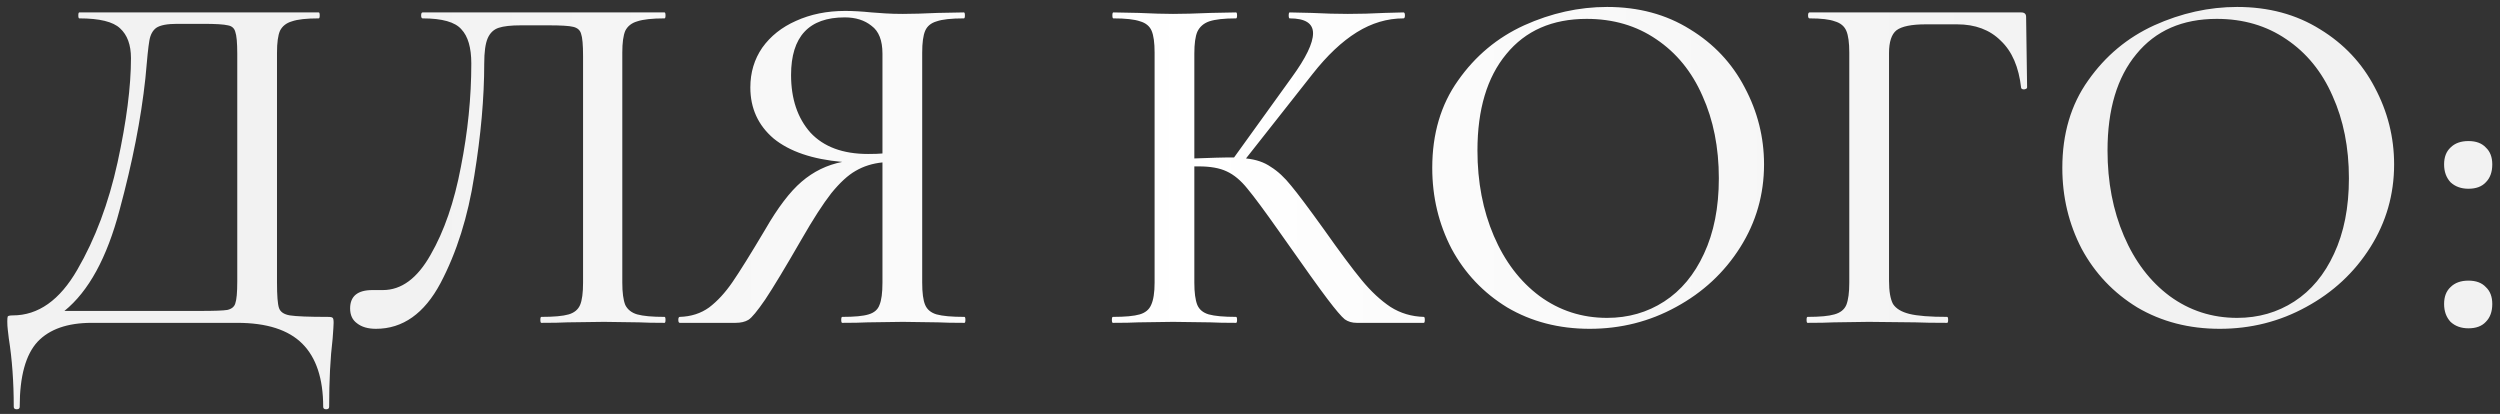 <?xml version="1.0" encoding="UTF-8"?> <svg xmlns="http://www.w3.org/2000/svg" width="302" height="50" viewBox="0 0 302 50" fill="none"><rect x="0" y="0" width="302" height="50" fill="#333333" stroke="none"/> <path d="M39.581 38.28C39.941 38.28 40.141 38.32 40.181 38.4C40.261 38.44 40.301 38.64 40.301 39C40.301 39.24 40.261 39.88 40.181 40.92C39.901 43.24 39.761 45.98 39.761 49.14C39.761 49.34 39.641 49.44 39.401 49.44C39.161 49.44 39.041 49.34 39.041 49.14C39.041 45.74 38.201 43.2 36.521 41.52C34.841 39.84 32.221 39 28.661 39H11.081C8.161 39 5.981 39.76 4.541 41.28C3.101 42.84 2.381 45.46 2.381 49.14C2.381 49.34 2.261 49.44 2.021 49.44C1.781 49.44 1.661 49.34 1.661 49.14C1.661 46.14 1.461 43.38 1.061 40.86C1.021 40.54 0.981 40.2 0.941 39.84C0.901 39.52 0.881 39.18 0.881 38.82C0.881 38.5 0.901 38.3 0.941 38.22C1.021 38.14 1.221 38.1 1.541 38.1C4.621 38.1 7.221 36.26 9.341 32.58C11.501 28.86 13.121 24.54 14.201 19.62C15.281 14.66 15.821 10.46 15.821 7.02C15.821 5.42 15.381 4.22 14.501 3.42C13.661 2.62 12.021 2.22 9.581 2.22C9.501 2.22 9.461 2.1 9.461 1.86C9.461 1.62 9.501 1.5 9.581 1.5H38.501C38.581 1.5 38.621 1.62 38.621 1.86C38.621 2.1 38.581 2.22 38.501 2.22C37.021 2.22 35.941 2.34 35.261 2.58C34.581 2.78 34.101 3.16 33.821 3.72C33.581 4.28 33.461 5.16 33.461 6.36V34.14C33.461 35.7 33.541 36.72 33.701 37.2C33.861 37.68 34.301 37.98 35.021 38.1C35.781 38.22 37.301 38.28 39.581 38.28ZM28.661 6.48C28.661 5.16 28.581 4.28 28.421 3.84C28.301 3.4 28.001 3.14 27.521 3.06C27.041 2.94 26.041 2.88 24.521 2.88H21.401C20.201 2.88 19.361 3.04 18.881 3.36C18.441 3.68 18.161 4.2 18.041 4.92C17.921 5.6 17.761 7.12 17.561 9.48C17.041 14.32 16.001 19.62 14.441 25.38C12.921 31.14 10.701 35.2 7.781 37.56H24.221C25.901 37.56 26.981 37.52 27.461 37.44C27.981 37.32 28.301 37.06 28.421 36.66C28.581 36.22 28.661 35.34 28.661 34.02V6.48ZM45.414 39.72C44.455 39.72 43.694 39.5 43.135 39.06C42.575 38.66 42.294 38.06 42.294 37.26C42.294 35.78 43.194 35.04 44.995 35.04H46.255C48.495 35.04 50.414 33.62 52.014 30.78C53.654 27.94 54.874 24.4 55.675 20.16C56.514 15.92 56.934 11.76 56.934 7.68C56.934 5.76 56.535 4.38 55.734 3.54C54.974 2.66 53.414 2.22 51.054 2.22C50.934 2.22 50.874 2.1 50.874 1.86C50.874 1.62 50.934 1.5 51.054 1.5H80.275C80.355 1.5 80.394 1.62 80.394 1.86C80.394 2.1 80.355 2.22 80.275 2.22C78.794 2.22 77.695 2.34 76.975 2.58C76.294 2.78 75.814 3.16 75.534 3.72C75.294 4.28 75.174 5.16 75.174 6.36V34.14C75.174 35.34 75.294 36.24 75.534 36.84C75.814 37.4 76.294 37.78 76.975 37.98C77.695 38.18 78.794 38.28 80.275 38.28C80.355 38.28 80.394 38.4 80.394 38.64C80.394 38.88 80.355 39 80.275 39C78.995 39 77.975 38.98 77.215 38.94L72.954 38.88L68.514 38.94C67.794 38.98 66.754 39 65.394 39C65.314 39 65.275 38.88 65.275 38.64C65.275 38.4 65.314 38.28 65.394 38.28C66.915 38.28 68.014 38.18 68.695 37.98C69.374 37.78 69.835 37.4 70.075 36.84C70.314 36.28 70.434 35.38 70.434 34.14V6.78C70.434 5.42 70.355 4.52 70.195 4.08C70.075 3.64 69.754 3.36 69.234 3.24C68.754 3.12 67.754 3.06 66.234 3.06H62.934C61.734 3.06 60.834 3.16 60.234 3.36C59.635 3.56 59.194 3.98 58.914 4.62C58.635 5.26 58.495 6.28 58.495 7.68C58.495 11.8 58.094 16.32 57.294 21.24C56.535 26.16 55.175 30.48 53.215 34.2C51.255 37.88 48.654 39.72 45.414 39.72ZM116.501 38.28C116.581 38.28 116.621 38.4 116.621 38.64C116.621 38.88 116.581 39 116.501 39C115.141 39 114.081 38.98 113.321 38.94L109.061 38.88L104.801 38.94C104.041 38.98 103.021 39 101.741 39C101.661 39 101.621 38.88 101.621 38.64C101.621 38.4 101.661 38.28 101.741 38.28C103.221 38.28 104.281 38.18 104.921 37.98C105.601 37.78 106.041 37.4 106.241 36.84C106.481 36.28 106.601 35.38 106.601 34.14V19.62C105.401 19.74 104.321 20.08 103.361 20.64C102.441 21.16 101.461 22.06 100.421 23.34C99.421 24.62 98.221 26.48 96.821 28.92C94.861 32.32 93.401 34.74 92.441 36.18C91.481 37.58 90.801 38.4 90.401 38.64C90.001 38.88 89.481 39 88.841 39H82.121C82.001 39 81.941 38.88 81.941 38.64C81.941 38.4 82.001 38.28 82.121 38.28C83.481 38.24 84.661 37.86 85.661 37.14C86.661 36.38 87.601 35.36 88.481 34.08C89.361 32.8 90.681 30.68 92.441 27.72C93.961 25.08 95.421 23.16 96.821 21.96C98.261 20.72 99.901 19.92 101.741 19.56C98.141 19.24 95.381 18.3 93.461 16.74C91.581 15.14 90.641 13.08 90.641 10.56C90.641 8.76 91.121 7.16 92.081 5.76C93.081 4.36 94.441 3.28 96.161 2.52C97.921 1.72 99.901 1.32 102.101 1.32C103.021 1.32 104.081 1.38 105.281 1.5C105.761 1.54 106.321 1.58 106.961 1.62C107.601 1.66 108.301 1.68 109.061 1.68C110.181 1.68 111.581 1.64 113.261 1.56L116.441 1.5C116.521 1.5 116.561 1.62 116.561 1.86C116.561 2.1 116.521 2.22 116.441 2.22C114.921 2.22 113.821 2.34 113.141 2.58C112.461 2.78 112.001 3.16 111.761 3.72C111.521 4.28 111.401 5.16 111.401 6.36V34.14C111.401 35.38 111.521 36.28 111.761 36.84C112.001 37.4 112.461 37.78 113.141 37.98C113.861 38.18 114.981 38.28 116.501 38.28ZM95.561 9.06C95.561 11.94 96.341 14.26 97.901 16.02C99.501 17.74 101.821 18.6 104.861 18.6C105.621 18.6 106.201 18.58 106.601 18.54V6.48C106.601 4.88 106.161 3.76 105.281 3.12C104.441 2.44 103.361 2.1 102.041 2.1C97.721 2.1 95.561 4.42 95.561 9.06ZM171.996 38.28C172.076 38.28 172.116 38.4 172.116 38.64C172.116 38.88 172.076 39 171.996 39H163.896C163.336 39 162.856 38.86 162.456 38.58C162.056 38.26 161.356 37.44 160.356 36.12C159.356 34.8 157.636 32.4 155.196 28.92L154.476 27.9C152.756 25.46 151.496 23.76 150.696 22.8C149.896 21.8 149.056 21.1 148.176 20.7C147.336 20.3 146.216 20.1 144.816 20.1H144.276V34.14C144.276 35.34 144.396 36.24 144.636 36.84C144.876 37.4 145.336 37.78 146.016 37.98C146.736 38.18 147.836 38.28 149.316 38.28C149.396 38.28 149.436 38.4 149.436 38.64C149.436 38.88 149.396 39 149.316 39C147.996 39 146.956 38.98 146.196 38.94L141.696 38.88L137.496 38.94C136.776 38.98 135.756 39 134.436 39C134.356 39 134.316 38.88 134.316 38.64C134.316 38.4 134.356 38.28 134.436 38.28C135.916 38.28 136.996 38.18 137.676 37.98C138.356 37.78 138.816 37.4 139.056 36.84C139.336 36.24 139.476 35.34 139.476 34.14V6.36C139.476 5.16 139.356 4.28 139.116 3.72C138.876 3.16 138.416 2.78 137.736 2.58C137.056 2.34 135.976 2.22 134.496 2.22C134.416 2.22 134.376 2.1 134.376 1.86C134.376 1.62 134.416 1.5 134.496 1.5L137.556 1.56C139.236 1.64 140.616 1.68 141.696 1.68C142.896 1.68 144.416 1.64 146.256 1.56L149.316 1.5C149.396 1.5 149.436 1.62 149.436 1.86C149.436 2.1 149.396 2.22 149.316 2.22C147.876 2.22 146.796 2.34 146.076 2.58C145.396 2.82 144.916 3.24 144.636 3.84C144.396 4.4 144.276 5.28 144.276 6.48V19.14C146.436 19.06 147.776 19.02 148.296 19.02H149.076L156.036 9.36C157.756 7 158.616 5.22 158.616 4.02C158.616 2.82 157.676 2.22 155.796 2.22C155.716 2.22 155.676 2.1 155.676 1.86C155.676 1.62 155.716 1.5 155.796 1.5L158.436 1.56C160.036 1.64 161.496 1.68 162.816 1.68C164.256 1.68 165.736 1.64 167.256 1.56L169.536 1.5C169.656 1.5 169.716 1.62 169.716 1.86C169.716 2.1 169.656 2.22 169.536 2.22C167.576 2.22 165.696 2.78 163.896 3.9C162.096 5.02 160.316 6.7 158.556 8.94L150.516 19.14C151.716 19.26 152.716 19.6 153.516 20.16C154.356 20.68 155.176 21.44 155.976 22.44C156.776 23.4 158.096 25.16 159.936 27.72C161.856 30.44 163.376 32.48 164.496 33.84C165.616 35.2 166.776 36.28 167.976 37.08C169.176 37.84 170.516 38.24 171.996 38.28ZM192.036 39.72C188.316 39.72 184.996 38.86 182.076 37.14C179.196 35.38 176.956 33.02 175.356 30.06C173.796 27.06 173.016 23.8 173.016 20.28C173.016 16.16 174.056 12.64 176.136 9.72C178.216 6.76 180.876 4.54 184.116 3.06C187.396 1.58 190.736 0.84 194.136 0.84C197.936 0.84 201.276 1.74 204.156 3.54C207.036 5.3 209.236 7.64 210.756 10.56C212.316 13.48 213.096 16.58 213.096 19.86C213.096 23.5 212.136 26.84 210.216 29.88C208.296 32.92 205.716 35.32 202.476 37.08C199.276 38.84 195.796 39.72 192.036 39.72ZM194.136 38.4C196.696 38.4 198.996 37.74 201.036 36.42C203.076 35.1 204.676 33.18 205.836 30.66C207.036 28.1 207.636 25.06 207.636 21.54C207.636 17.82 206.976 14.5 205.656 11.58C204.376 8.66 202.516 6.38 200.076 4.74C197.676 3.1 194.876 2.28 191.676 2.28C187.516 2.28 184.276 3.7 181.956 6.54C179.636 9.34 178.476 13.22 178.476 18.18C178.476 21.98 179.136 25.42 180.456 28.5C181.776 31.58 183.616 34 185.976 35.76C188.376 37.52 191.096 38.4 194.136 38.4ZM218.354 39C218.274 39 218.234 38.88 218.234 38.64C218.234 38.4 218.274 38.28 218.354 38.28C219.834 38.28 220.914 38.18 221.594 37.98C222.314 37.78 222.794 37.4 223.034 36.84C223.274 36.24 223.394 35.34 223.394 34.14V6.36C223.394 5.16 223.274 4.28 223.034 3.72C222.794 3.16 222.334 2.78 221.654 2.58C221.014 2.34 219.994 2.22 218.594 2.22C218.474 2.22 218.414 2.1 218.414 1.86C218.414 1.62 218.474 1.5 218.594 1.5H244.154C244.554 1.5 244.754 1.68 244.754 2.04L244.874 10.56C244.874 10.68 244.754 10.76 244.514 10.8C244.314 10.8 244.194 10.74 244.154 10.62C243.874 8.1 243.054 6.2 241.694 4.92C240.374 3.6 238.614 2.94 236.414 2.94H232.634C230.914 2.94 229.734 3.18 229.094 3.66C228.494 4.14 228.194 5.06 228.194 6.42V33.9C228.194 35.18 228.354 36.12 228.674 36.72C229.034 37.28 229.694 37.68 230.654 37.92C231.614 38.16 233.134 38.28 235.214 38.28C235.294 38.28 235.334 38.4 235.334 38.64C235.334 38.88 235.294 39 235.214 39C233.574 39 232.294 38.98 231.374 38.94L225.734 38.88L221.534 38.94C220.774 38.98 219.714 39 218.354 39ZM268.149 39.72C264.429 39.72 261.109 38.86 258.189 37.14C255.309 35.38 253.069 33.02 251.469 30.06C249.909 27.06 249.129 23.8 249.129 20.28C249.129 16.16 250.169 12.64 252.249 9.72C254.329 6.76 256.989 4.54 260.229 3.06C263.509 1.58 266.849 0.84 270.249 0.84C274.049 0.84 277.389 1.74 280.269 3.54C283.149 5.3 285.349 7.64 286.869 10.56C288.429 13.48 289.209 16.58 289.209 19.86C289.209 23.5 288.249 26.84 286.329 29.88C284.409 32.92 281.829 35.32 278.589 37.08C275.389 38.84 271.909 39.72 268.149 39.72ZM270.249 38.4C272.809 38.4 275.109 37.74 277.149 36.42C279.189 35.1 280.789 33.18 281.949 30.66C283.149 28.1 283.749 25.06 283.749 21.54C283.749 17.82 283.089 14.5 281.769 11.58C280.489 8.66 278.629 6.38 276.189 4.74C273.789 3.1 270.989 2.28 267.789 2.28C263.629 2.28 260.389 3.7 258.069 6.54C255.749 9.34 254.589 13.22 254.589 18.18C254.589 21.98 255.249 25.42 256.569 28.5C257.889 31.58 259.729 34 262.089 35.76C264.489 37.52 267.209 38.4 270.249 38.4ZM298.187 39.66C297.307 39.66 296.587 39.4 296.027 38.88C295.507 38.32 295.247 37.6 295.247 36.72C295.247 35.84 295.507 35.16 296.027 34.68C296.547 34.16 297.267 33.9 298.187 33.9C299.107 33.9 299.807 34.16 300.287 34.68C300.807 35.16 301.067 35.84 301.067 36.72C301.067 37.64 300.807 38.36 300.287 38.88C299.807 39.4 299.107 39.66 298.187 39.66ZM298.187 22.8C297.307 22.8 296.587 22.54 296.027 22.02C295.507 21.46 295.247 20.74 295.247 19.86C295.247 18.98 295.507 18.3 296.027 17.82C296.547 17.3 297.267 17.04 298.187 17.04C299.107 17.04 299.807 17.3 300.287 17.82C300.807 18.3 301.067 18.98 301.067 19.86C301.067 20.78 300.807 21.5 300.287 22.02C299.807 22.54 299.107 22.8 298.187 22.8Z" fill="url(#paint0_linear_91_58)"></path> <defs> <linearGradient id="paint0_linear_91_58" x1="51" y1="19.929" x2="248" y2="19.929" gradientUnits="userSpaceOnUse"> <stop stop-color="#F2F2F2"></stop> <stop offset="0.476" stop-color="white"></stop> <stop offset="1" stop-color="#F2F2F2"></stop> </linearGradient> </defs> </svg> 